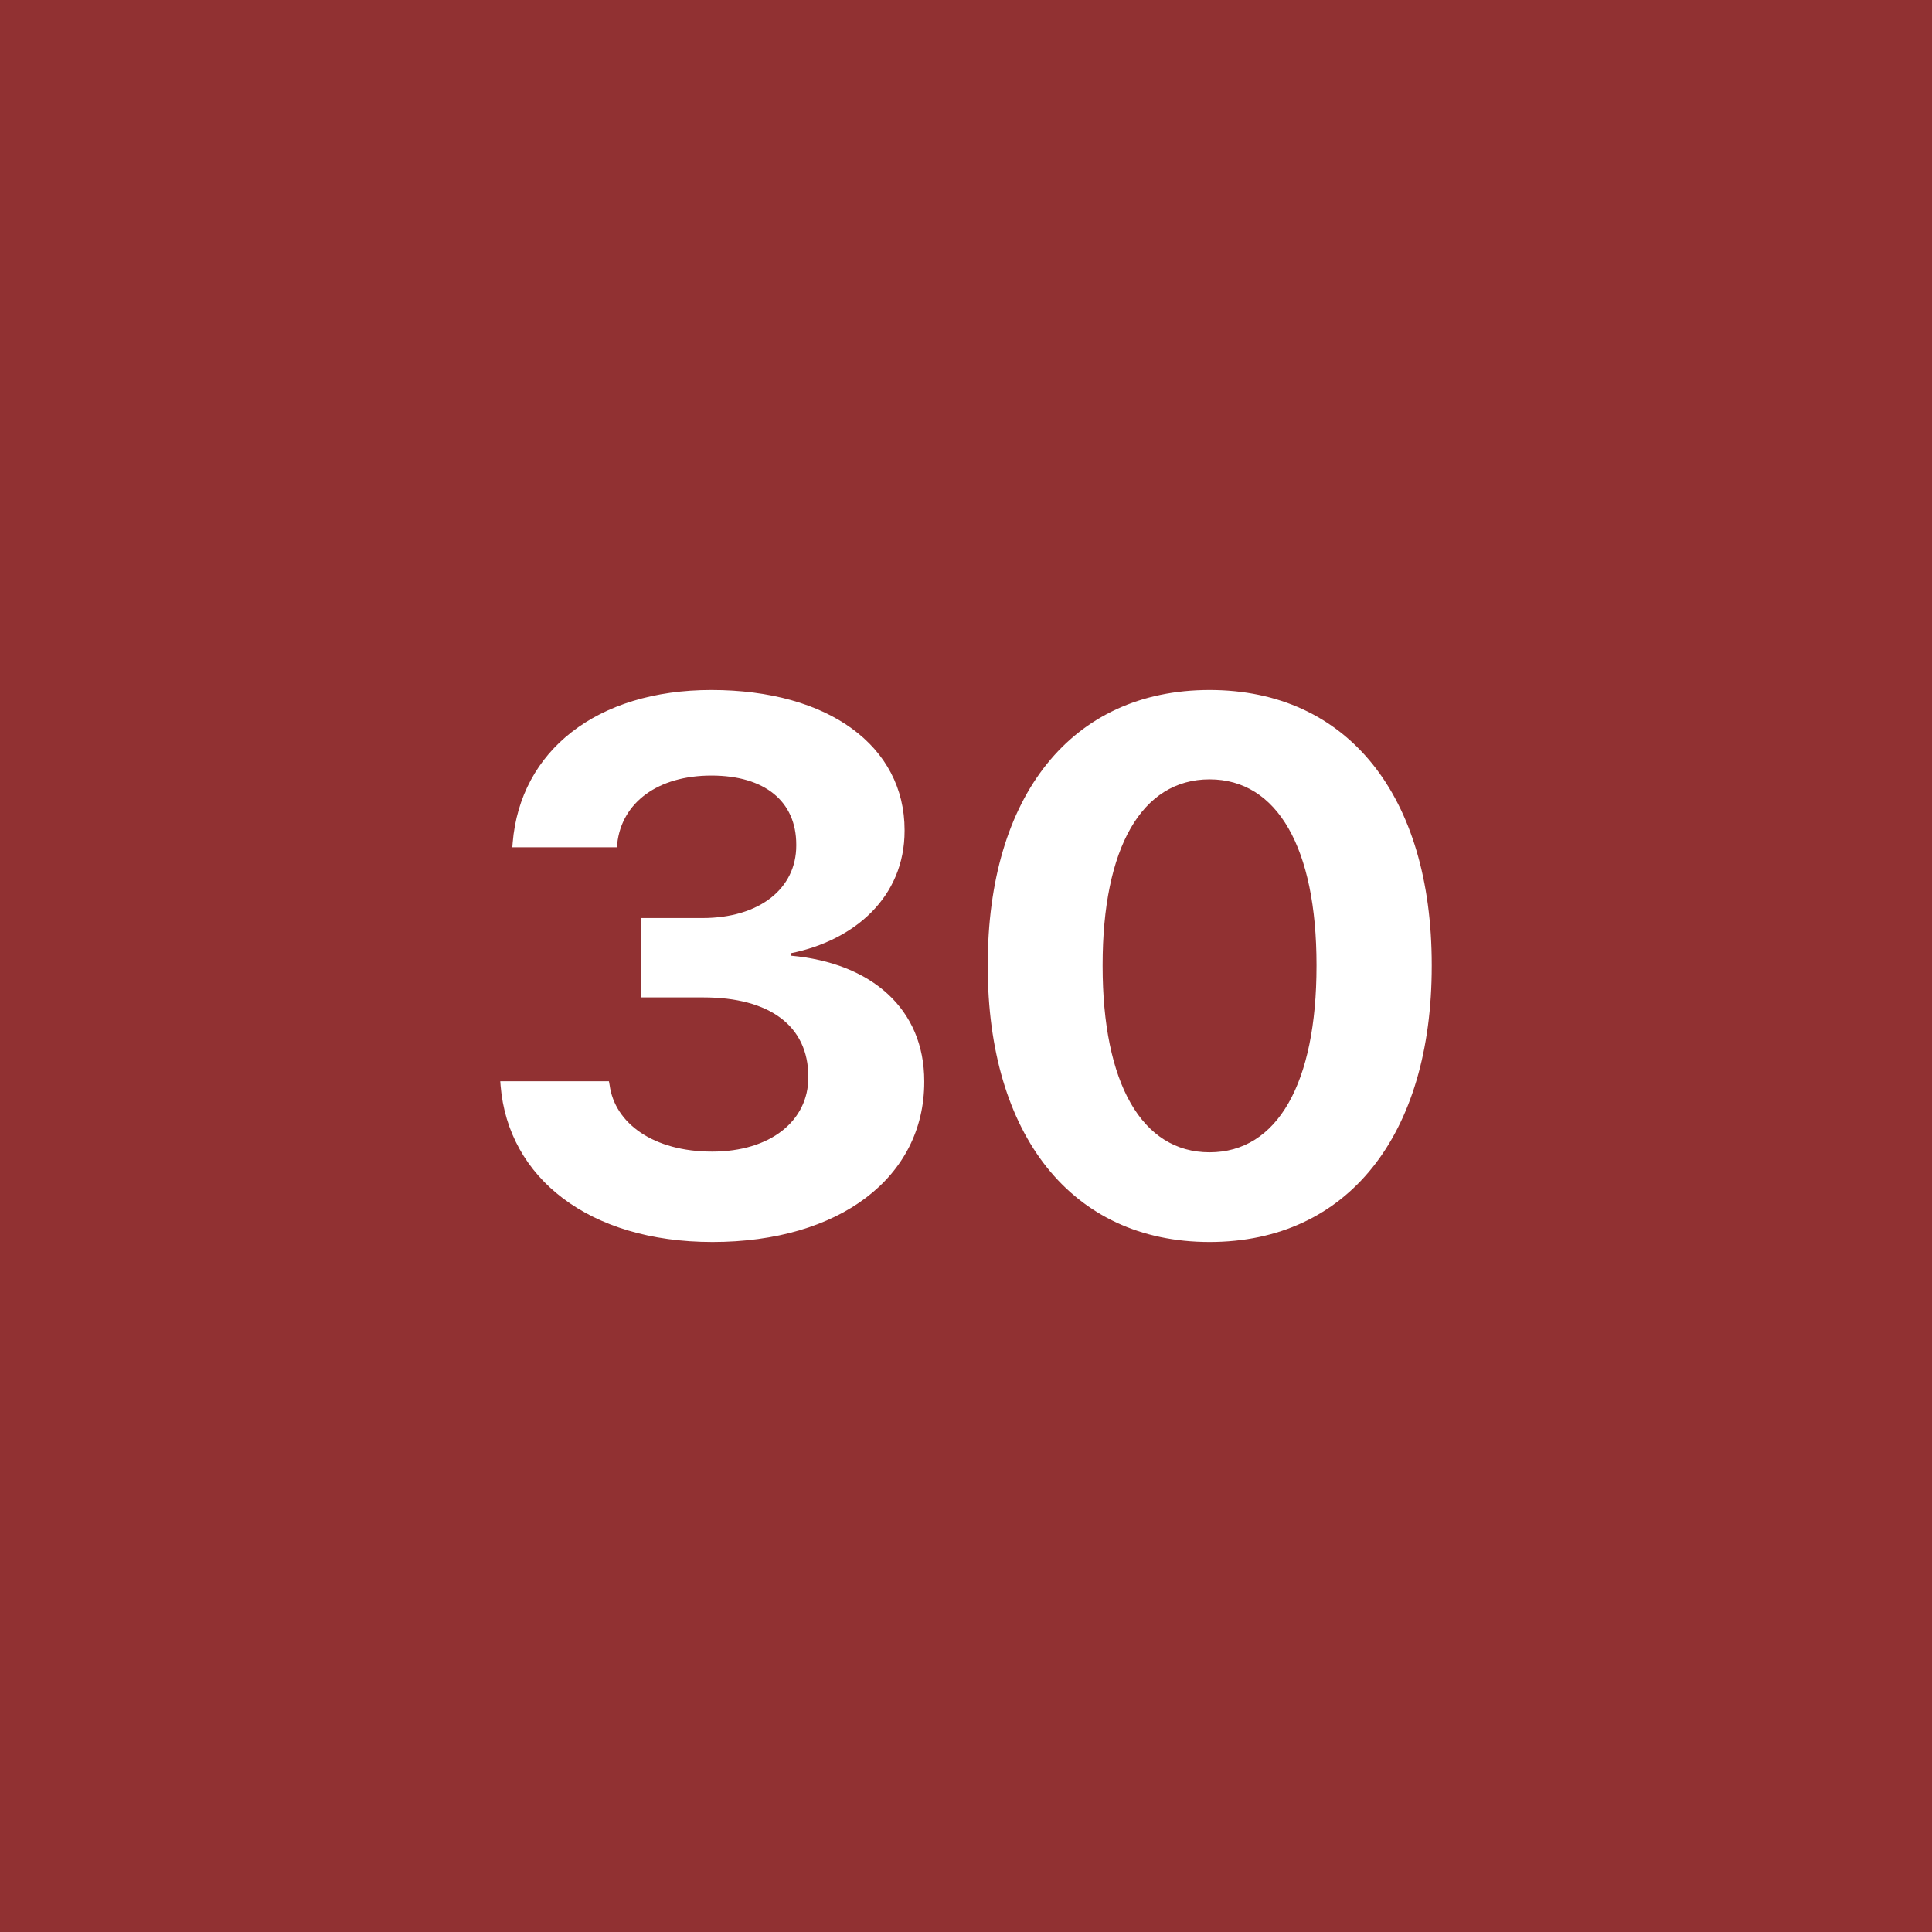 <!-- by TradingView --><svg width="56" height="56" viewBox="0 0 56 56" xmlns="http://www.w3.org/2000/svg"><path fill="#913132" d="M0 0h56v56H0z"/><path d="M20.65 36c3.69 0 6.14-1.88 6.14-4.64v-.02c0-2.1-1.53-3.43-3.87-3.64v-.07c1.85-.37 3.3-1.63 3.3-3.55v-.02c0-2.43-2.2-4.06-5.6-4.06-3.32 0-5.54 1.76-5.76 4.43l-.01.13h3.03l.01-.1c.13-1.2 1.18-1.98 2.73-1.98s2.46.75 2.46 2v.03c0 1.25-1.07 2.1-2.72 2.1h-1.77v2.3h1.8c1.91 0 3.04.82 3.04 2.3v.02c0 1.26-1.1 2.15-2.79 2.15-1.7 0-2.82-.82-2.97-1.93l-.02-.11H14.5l.01.13c.22 2.67 2.56 4.53 6.14 4.53ZM35.06 36c4.01 0 6.44-3.1 6.44-8v-.03c0-4.9-2.43-7.97-6.44-7.97-4 0-6.43 3.06-6.43 7.97V28c0 4.9 2.43 8 6.43 8Zm0-2.6c-1.97 0-3.1-2.01-3.1-5.4v-.03c0-3.39 1.13-5.38 3.1-5.38 1.97 0 3.1 2 3.1 5.38V28c0 3.39-1.13 5.4-3.1 5.4Z" fill="#fff"/></svg>